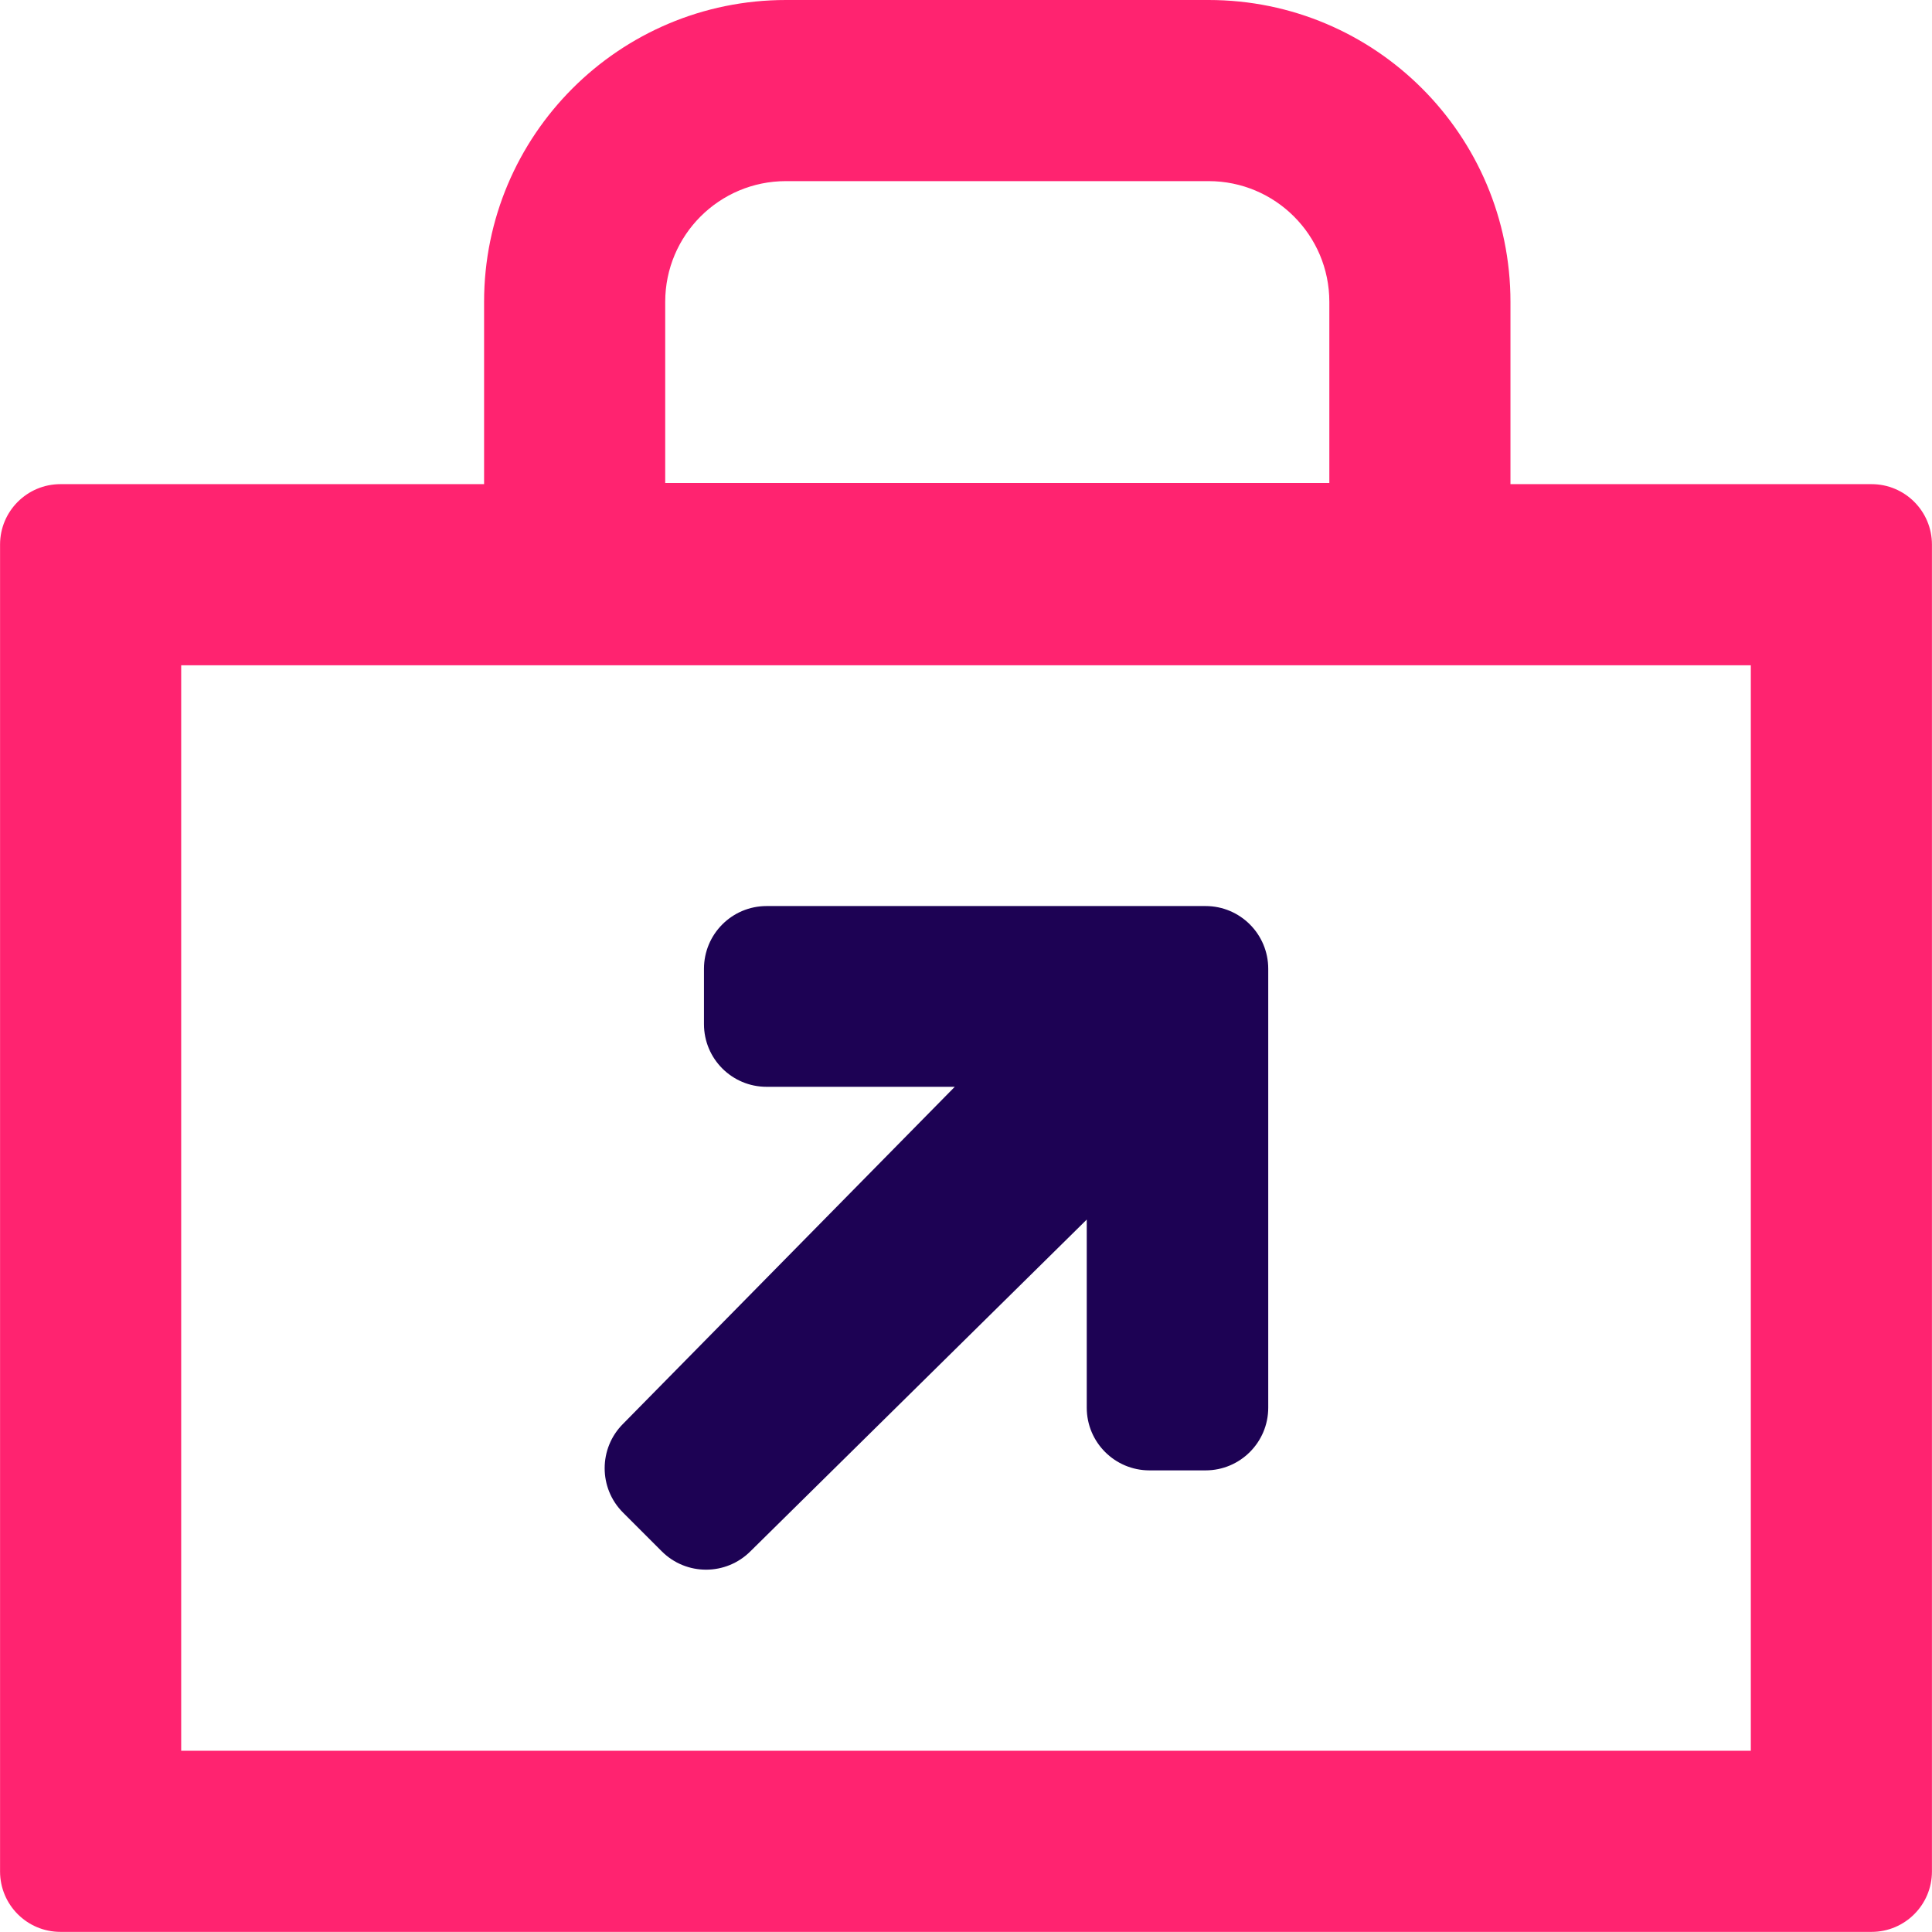 <svg width="32" height="32" viewBox="0 0 32 32" fill="none" xmlns="http://www.w3.org/2000/svg">
<path fill-rule="evenodd" clip-rule="evenodd" d="M8.018 5C8.018 2.239 10.256 0 13.018 0H20.018C22.779 0 25.018 2.239 25.018 5V8.019H30.999C31.551 8.019 31.999 8.467 31.999 9.019V30.998C31.999 31.55 31.551 31.998 30.999 31.998H1.001C0.449 31.998 0.001 31.55 0.001 30.998V9.019C0.001 8.467 0.449 8.019 1.001 8.019H8.018V5ZM13.018 3H20.018C21.122 3 22.018 3.895 22.018 5V8H11.018V5C11.018 3.895 11.913 3 13.018 3ZM3.001 28.998V11.019H28.999V28.998H3.001Z" fill="#FF2370"/>
<path d="M15.814 18.001H12.698C12.124 18.001 11.66 17.537 11.66 16.963V16.046C11.66 15.472 12.124 15.007 12.698 15.007H19.968C20.541 15.007 21.006 15.472 21.006 16.046V23.316C21.006 23.889 20.541 24.354 19.968 24.354H19.038C18.465 24.354 18 23.889 18 23.316V20.2L12.432 25.692C12.026 26.1 11.367 26.101 10.961 25.695L10.319 25.053C9.913 24.647 9.914 23.987 10.321 23.582L15.814 18.001Z" fill="#1D0254"/>
</svg>
